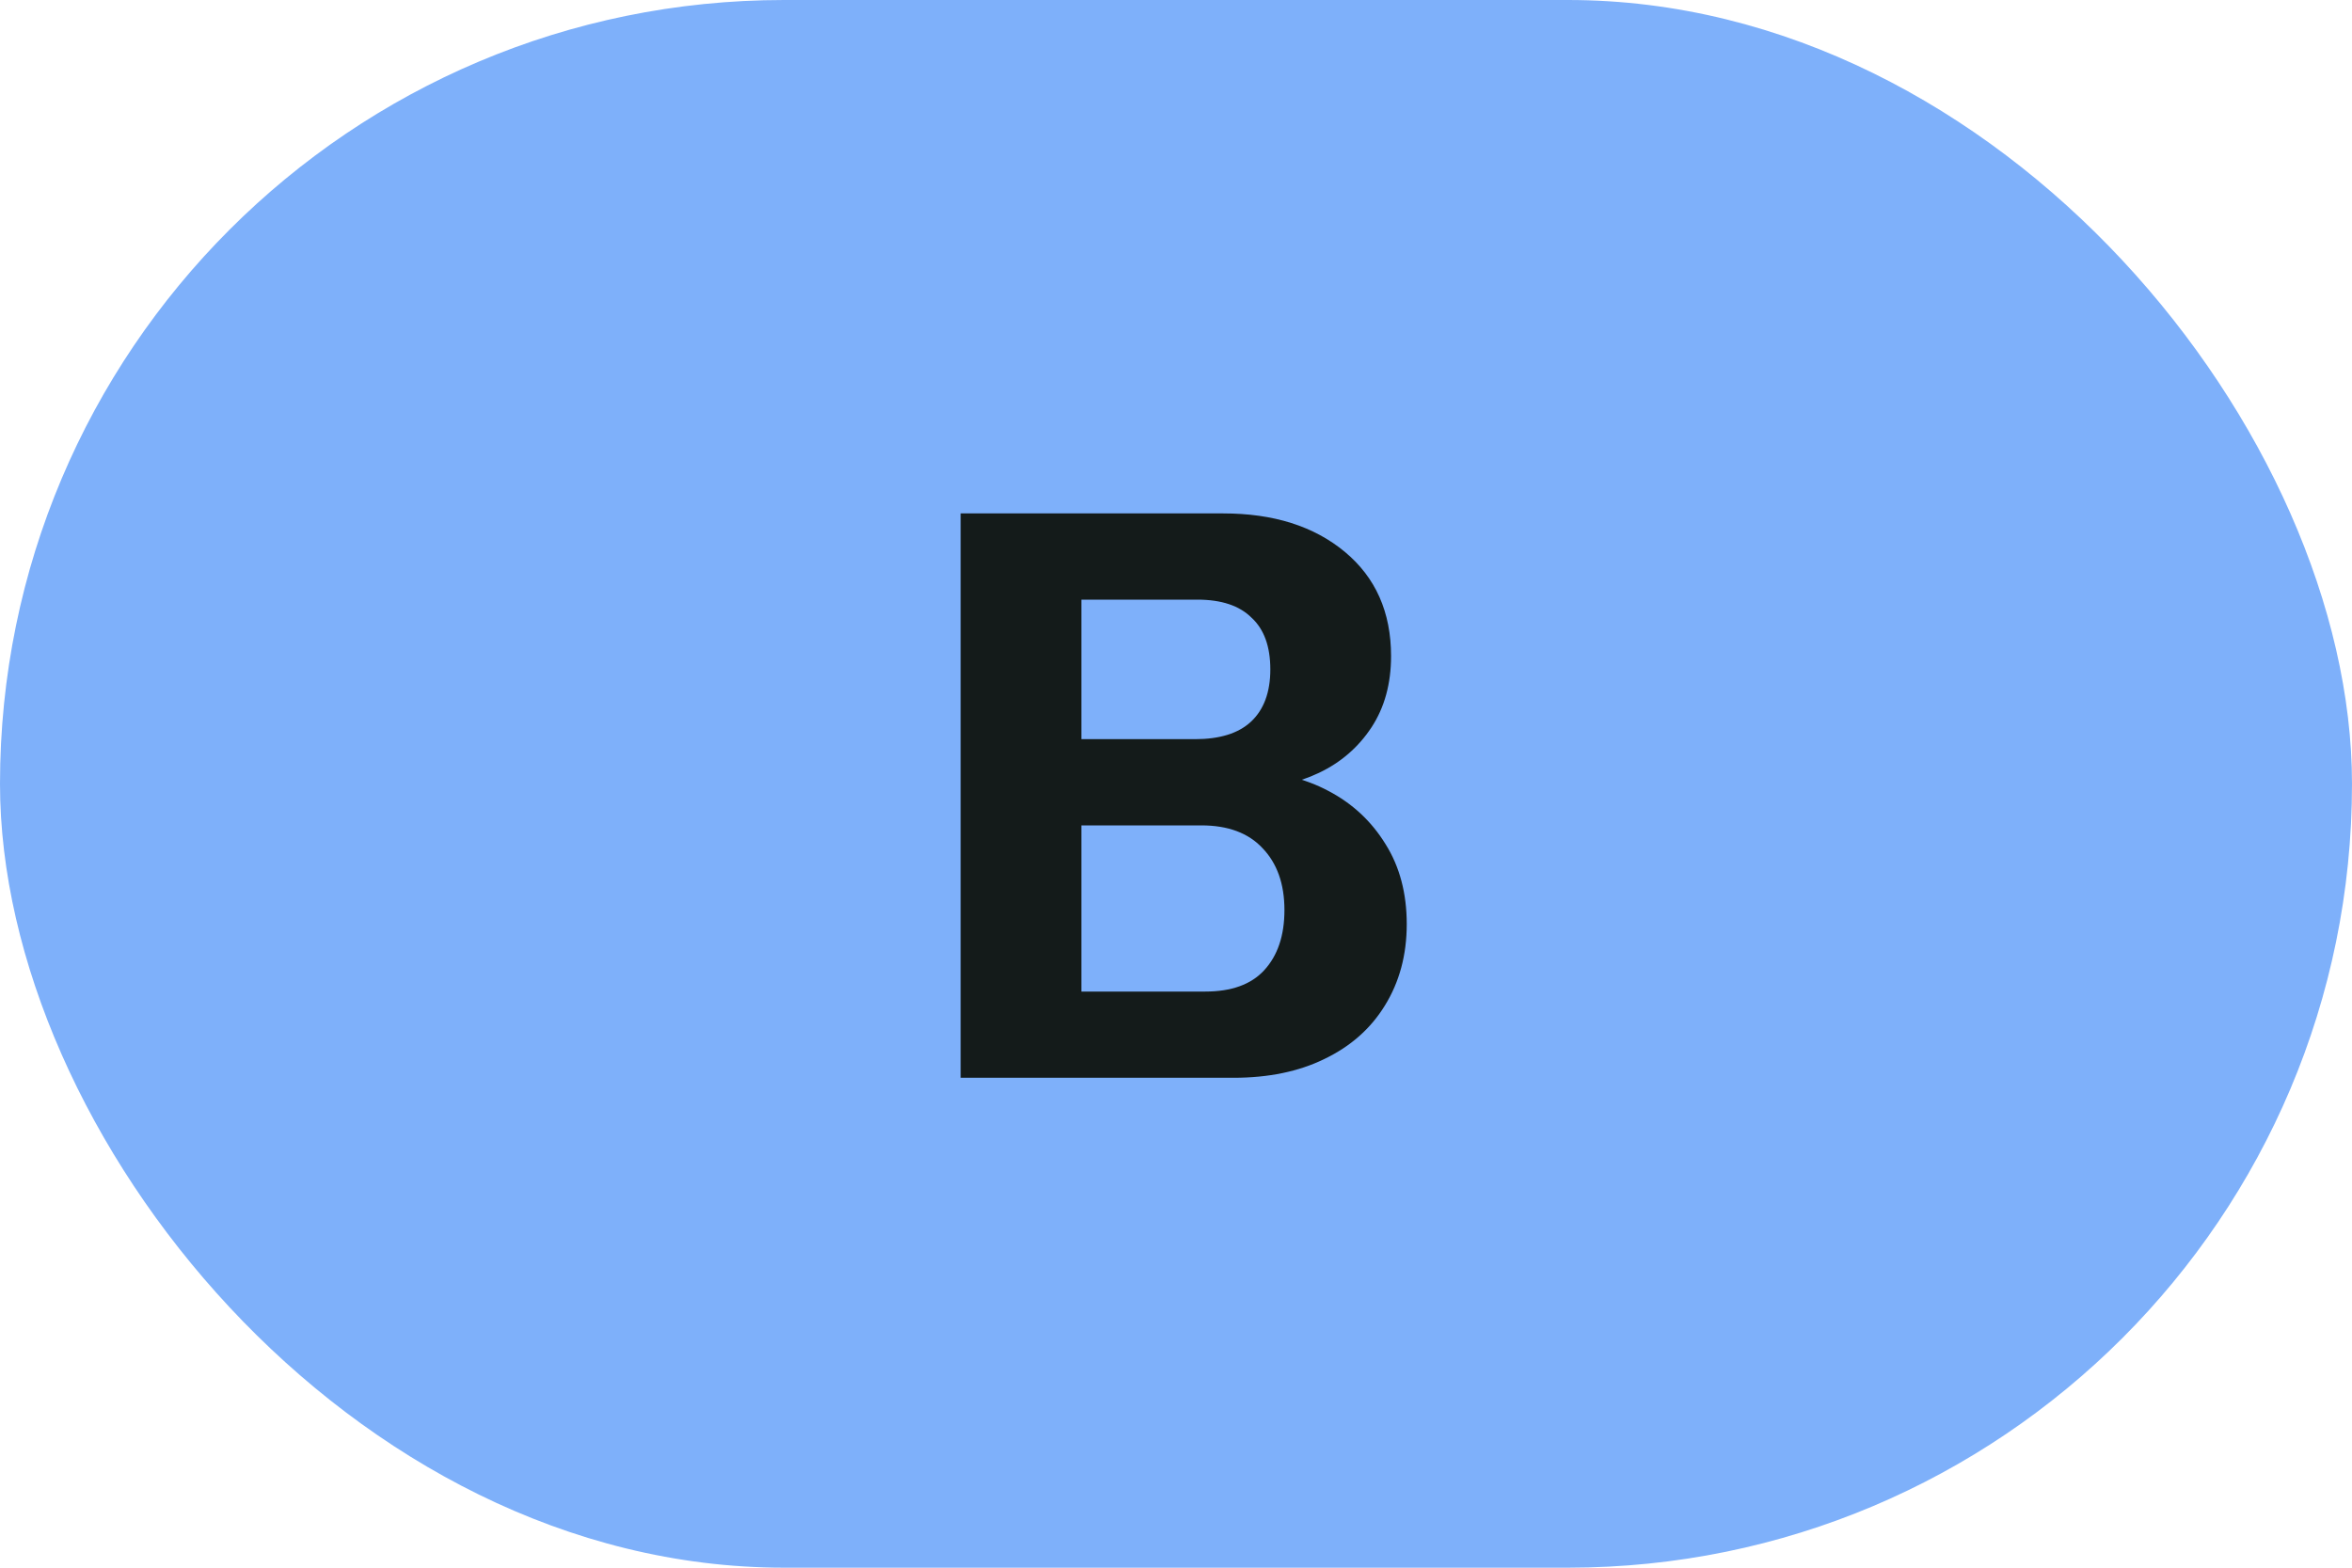 <svg width="48" height="32" viewBox="0 0 48 32" fill="none" xmlns="http://www.w3.org/2000/svg">
<rect width="48" height="32" rx="16" fill="#7EB0FA"/>
<path d="M21.621 22V20.24H24.597C25.13 20.24 25.53 20.096 25.797 19.808C26.074 19.509 26.213 19.099 26.213 18.576C26.213 18.043 26.063 17.621 25.765 17.312C25.477 17.003 25.061 16.848 24.517 16.848H21.621V15.088H24.389C24.89 15.088 25.269 14.971 25.525 14.736C25.791 14.491 25.925 14.133 25.925 13.664C25.925 13.195 25.797 12.843 25.541 12.608C25.295 12.363 24.927 12.24 24.437 12.24H21.621V10.48H24.965C25.989 10.48 26.815 10.741 27.445 11.264C28.074 11.787 28.389 12.496 28.389 13.392C28.389 13.957 28.255 14.443 27.989 14.848C27.722 15.253 27.365 15.563 26.917 15.776C26.469 15.989 25.967 16.096 25.413 16.096L25.493 15.76C26.09 15.76 26.629 15.888 27.109 16.144C27.599 16.4 27.989 16.763 28.277 17.232C28.565 17.691 28.709 18.235 28.709 18.864C28.709 19.493 28.559 20.048 28.261 20.528C27.973 20.997 27.562 21.36 27.029 21.616C26.506 21.872 25.887 22 25.173 22H21.621ZM19.605 22V10.48H22.069V22H19.605Z" fill="#141B1A"/>
</svg>
